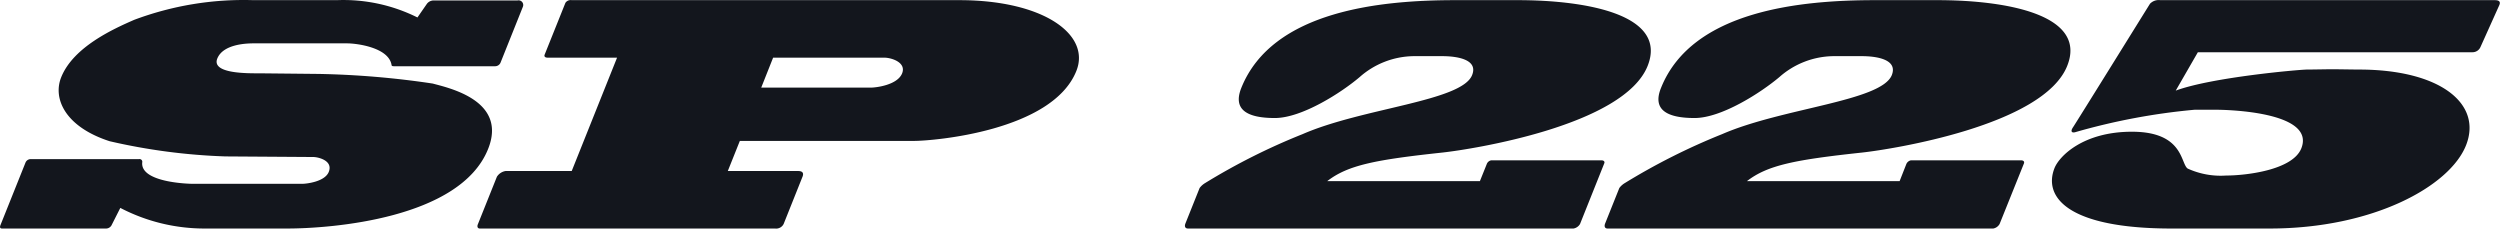 <svg xmlns="http://www.w3.org/2000/svg" width="166.065" height="15.18" viewBox="0 0 166.065 15.18">
<defs>
    <style>
      .cls-1 {
        fill: #13161d;
        fill-rule: evenodd;
      }
    </style>
  </defs>
  <path id="SP_225" data-name="SP 225" class="cls-1" d="M986.854,2527.82a11,11,0,0,0-5.345-1.15h-5.564a20.741,20.741,0,0,0-7.912,1.31c-1.348.59-4.031,1.79-4.842,3.81-0.576,1.43.277,3.3,3.214,4.25a39.883,39.883,0,0,0,7.687,1.01l5.852,0.04c0.283,0,1.327.22,1.019,0.99-0.268.67-1.53,0.79-1.753,0.79h-7.3c-0.223,0-3.468-.08-3.337-1.42a0.182,0.182,0,0,0-.215-0.22h-7.223a0.377,0.377,0,0,0-.32.24l-1.654,4.13c-0.064.16-.036,0.24,0.1,0.24h6.88a0.422,0.422,0,0,0,.384-0.2l0.592-1.17a12.089,12.089,0,0,0,5.6,1.37H978.2c2.894,0,11.489-.64,13.346-5.28,1.3-3.23-2.62-4.06-3.68-4.35a57.845,57.845,0,0,0-7.611-.64l-3.848-.04c-0.809,0-3.253.04-2.848-.98,0.381-.95,1.9-1.01,2.408-1.01h6.212c0.647,0,2.747.27,2.953,1.42,0,0.1.1,0.1,0.182,0.1h6.7a0.39,0.39,0,0,0,.36-0.24l1.484-3.71a0.31,0.31,0,0,0-.356-0.42h-5.544a0.568,0.568,0,0,0-.473.22Zm23.756,14.02a0.554,0.554,0,0,0,.6-0.38l1.23-3.08c0.06-.16.06-0.36-0.3-0.36h-4.67l0.8-2h11.57c1.28,0,9.18-.65,10.78-4.64,0.97-2.4-2.14-4.71-7.78-4.71H997.1a0.42,0.42,0,0,0-.417.18l-1.379,3.44c-0.04.1,0,.2,0.2,0.2h4.61l-3.012,7.53h-4.391a0.845,0.845,0,0,0-.579.38l-1.265,3.16c-0.065.16-.012,0.28,0.13,0.28h19.607Zm-0.92-9.36,0.79-1.99h7.39c0.46,0,1.47.31,1.18,1.04-0.31.78-1.73,0.95-2.08,0.95h-7.28Zm45.24-2.09c0.99,0,2.4.22,1.98,1.26-0.69,1.74-7.27,2.18-11.26,3.92a42.259,42.259,0,0,0-6.49,3.26,1.244,1.244,0,0,0-.35.32l-0.94,2.35c-0.08.2-.02,0.34,0.17,0.34h25.61a0.634,0.634,0,0,0,.43-0.3l1.61-4.03c0.05-.12-0.04-0.2-0.18-0.2h-7.33a0.394,0.394,0,0,0-.3.26l-0.45,1.12h-10.14c1.38-1.07,3.22-1.42,7.68-1.9,1.91-.21,12.01-1.78,13.6-5.75,1.34-3.36-3.92-4.37-8.65-4.37h-4.11c-4.85,0-12.15.65-14.23,5.83-0.58,1.45.39,2,2.23,2,1.8,0,4.43-1.7,5.62-2.71a5.511,5.511,0,0,1,3.59-1.4h1.91Zm27.87,0c0.99,0,2.4.22,1.99,1.26-0.7,1.74-7.27,2.18-11.27,3.92a42.6,42.6,0,0,0-6.48,3.26,1.244,1.244,0,0,0-.35.32l-0.94,2.35c-0.08.2-.02,0.34,0.16,0.34h25.62a0.614,0.614,0,0,0,.42-0.3l1.62-4.03c0.04-.12-0.04-0.2-0.19-0.2h-7.32a0.424,0.424,0,0,0-.31.26l-0.44,1.12h-10.14c1.38-1.07,3.22-1.42,7.68-1.9,1.9-.21,12-1.78,13.59-5.75,1.35-3.36-3.91-4.37-8.64-4.37h-4.11c-4.86,0-12.16.65-14.23,5.83-0.59,1.45.39,2,2.23,2,1.8,0,4.42-1.7,5.62-2.71a5.511,5.511,0,0,1,3.59-1.4h1.9Zm27.09,11.45c6.88,0,11.96-2.81,13.04-5.52,1.1-2.75-1.68-5.04-7.12-5.04-0.35,0-1.41-.02-1.76-0.02s-1.26.02-1.66,0.02c-0.51,0-6.34.51-8.74,1.4l1.47-2.55h18.23a0.576,0.576,0,0,0,.54-0.34l1.25-2.78c0.09-.2.04-0.34-0.3-0.34h-22.22a0.8,0.8,0,0,0-.68.24c-0.17.27-4.9,7.89-5.11,8.2s-0.06.4,0.18,0.32a42.435,42.435,0,0,1,7.89-1.48h1.44c0.65,0,6.63.12,5.65,2.57-0.59,1.46-3.74,1.8-4.99,1.8a5.285,5.285,0,0,1-2.55-.46c-0.49-.31-0.25-2.45-3.71-2.45-3.24,0-4.82,1.62-5.14,2.41-0.77,1.94.9,4.02,7.78,4.02h6.51Z" transform="translate(-959.125 -2526.66)"/>
</svg>
